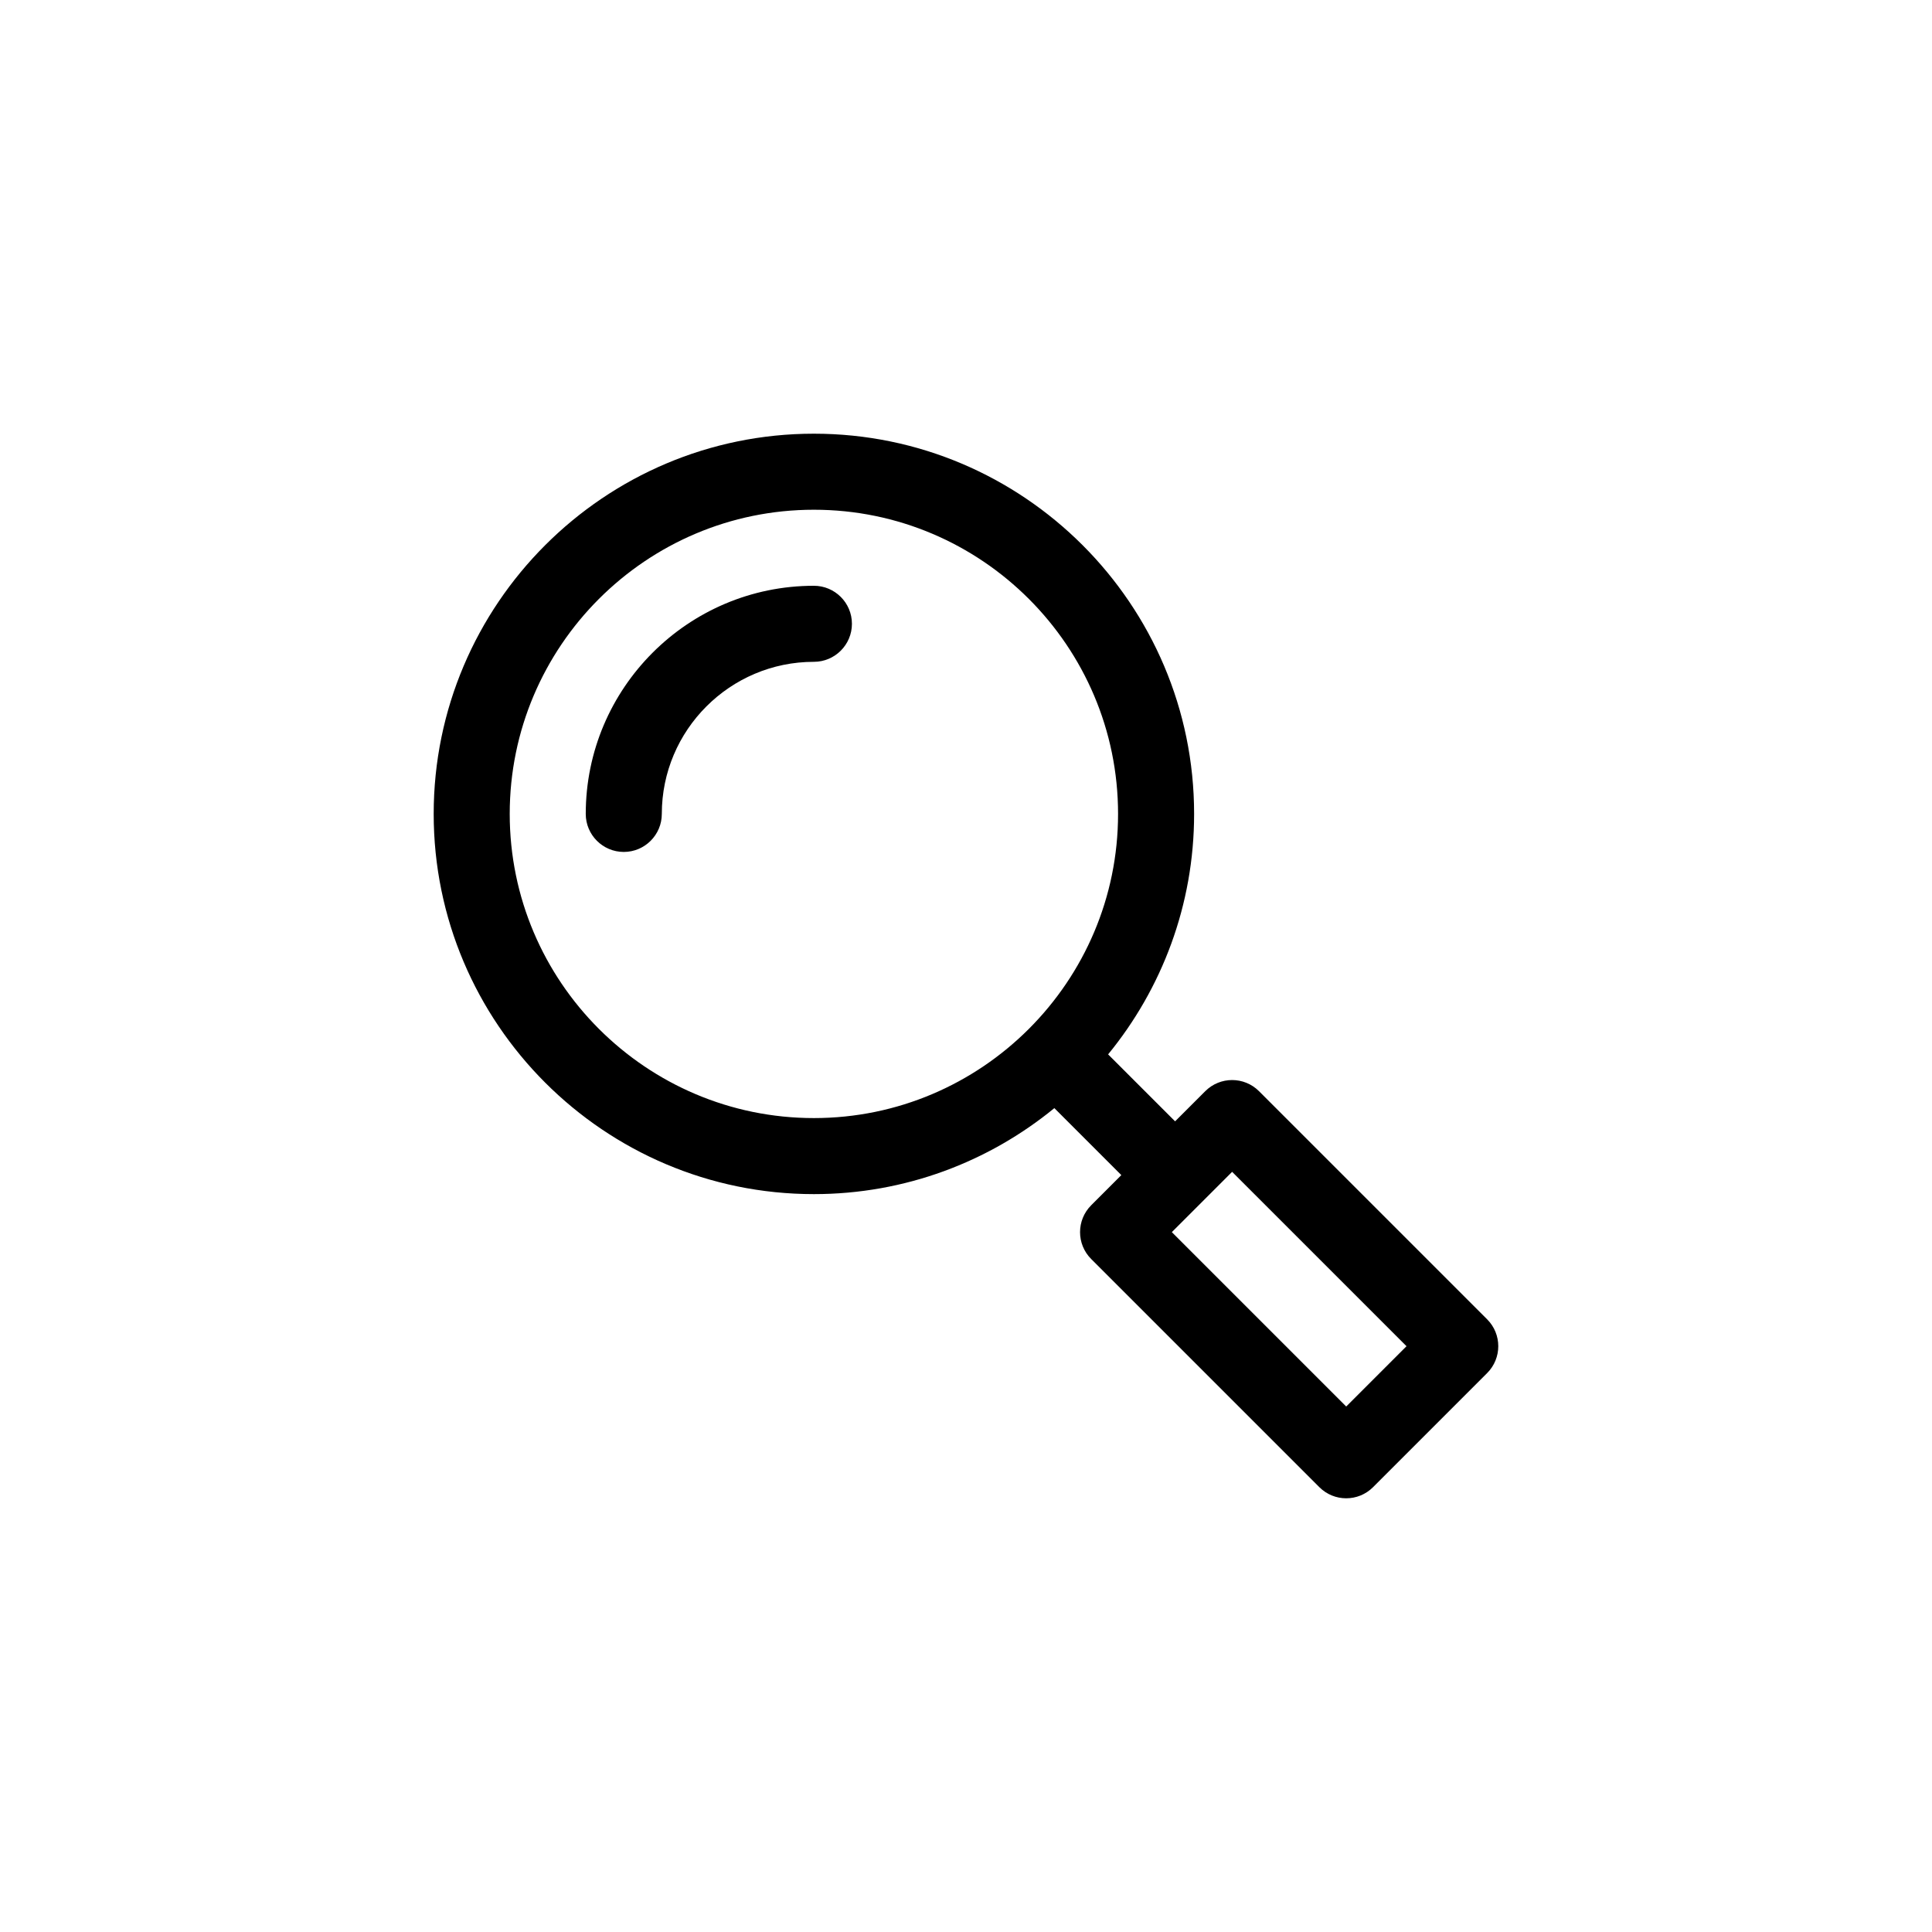 <?xml version="1.0" encoding="UTF-8"?>
<!-- Uploaded to: ICON Repo, www.iconrepo.com, Generator: ICON Repo Mixer Tools -->
<svg fill="#000000" width="800px" height="800px" version="1.1" viewBox="144 144 512 512" xmlns="http://www.w3.org/2000/svg">
 <path d="m369.77 309.31c0 5.562-4.516 10.078-10.078 10.078-22.223 0-40.305 18.082-40.305 40.305 0 5.562-4.516 10.078-10.078 10.078s-10.078-4.516-10.078-10.078c0-33.336 27.121-60.457 60.457-60.457 5.566 0 10.082 4.512 10.082 10.074zm168.34 198.57-30.23 30.23c-1.969 1.969-4.543 2.953-7.121 2.953s-5.152-0.984-7.125-2.953l-60.457-60.457c-3.934-3.934-3.934-10.312 0-14.246l7.988-7.992-17.75-17.75c-17.379 14.227-39.566 22.789-63.723 22.789-55.559 0-100.76-45.203-100.76-100.76 0-55.559 45.203-100.76 100.76-100.76 55.559 0 100.76 45.203 100.76 100.76 0 24.156-8.559 46.344-22.789 63.727l17.75 17.746 7.992-7.992c3.934-3.934 10.312-3.934 14.246 0l60.457 60.457c3.934 3.938 3.934 10.316 0 14.25zm-178.42-67.578c44.445 0 80.609-36.164 80.609-80.609 0-44.445-36.164-80.609-80.609-80.609-44.445 0-80.609 36.164-80.609 80.609 0 44.445 36.16 80.609 80.609 80.609zm157.05 60.457-46.211-46.211-15.98 15.98 46.211 46.211z"/>
</svg>